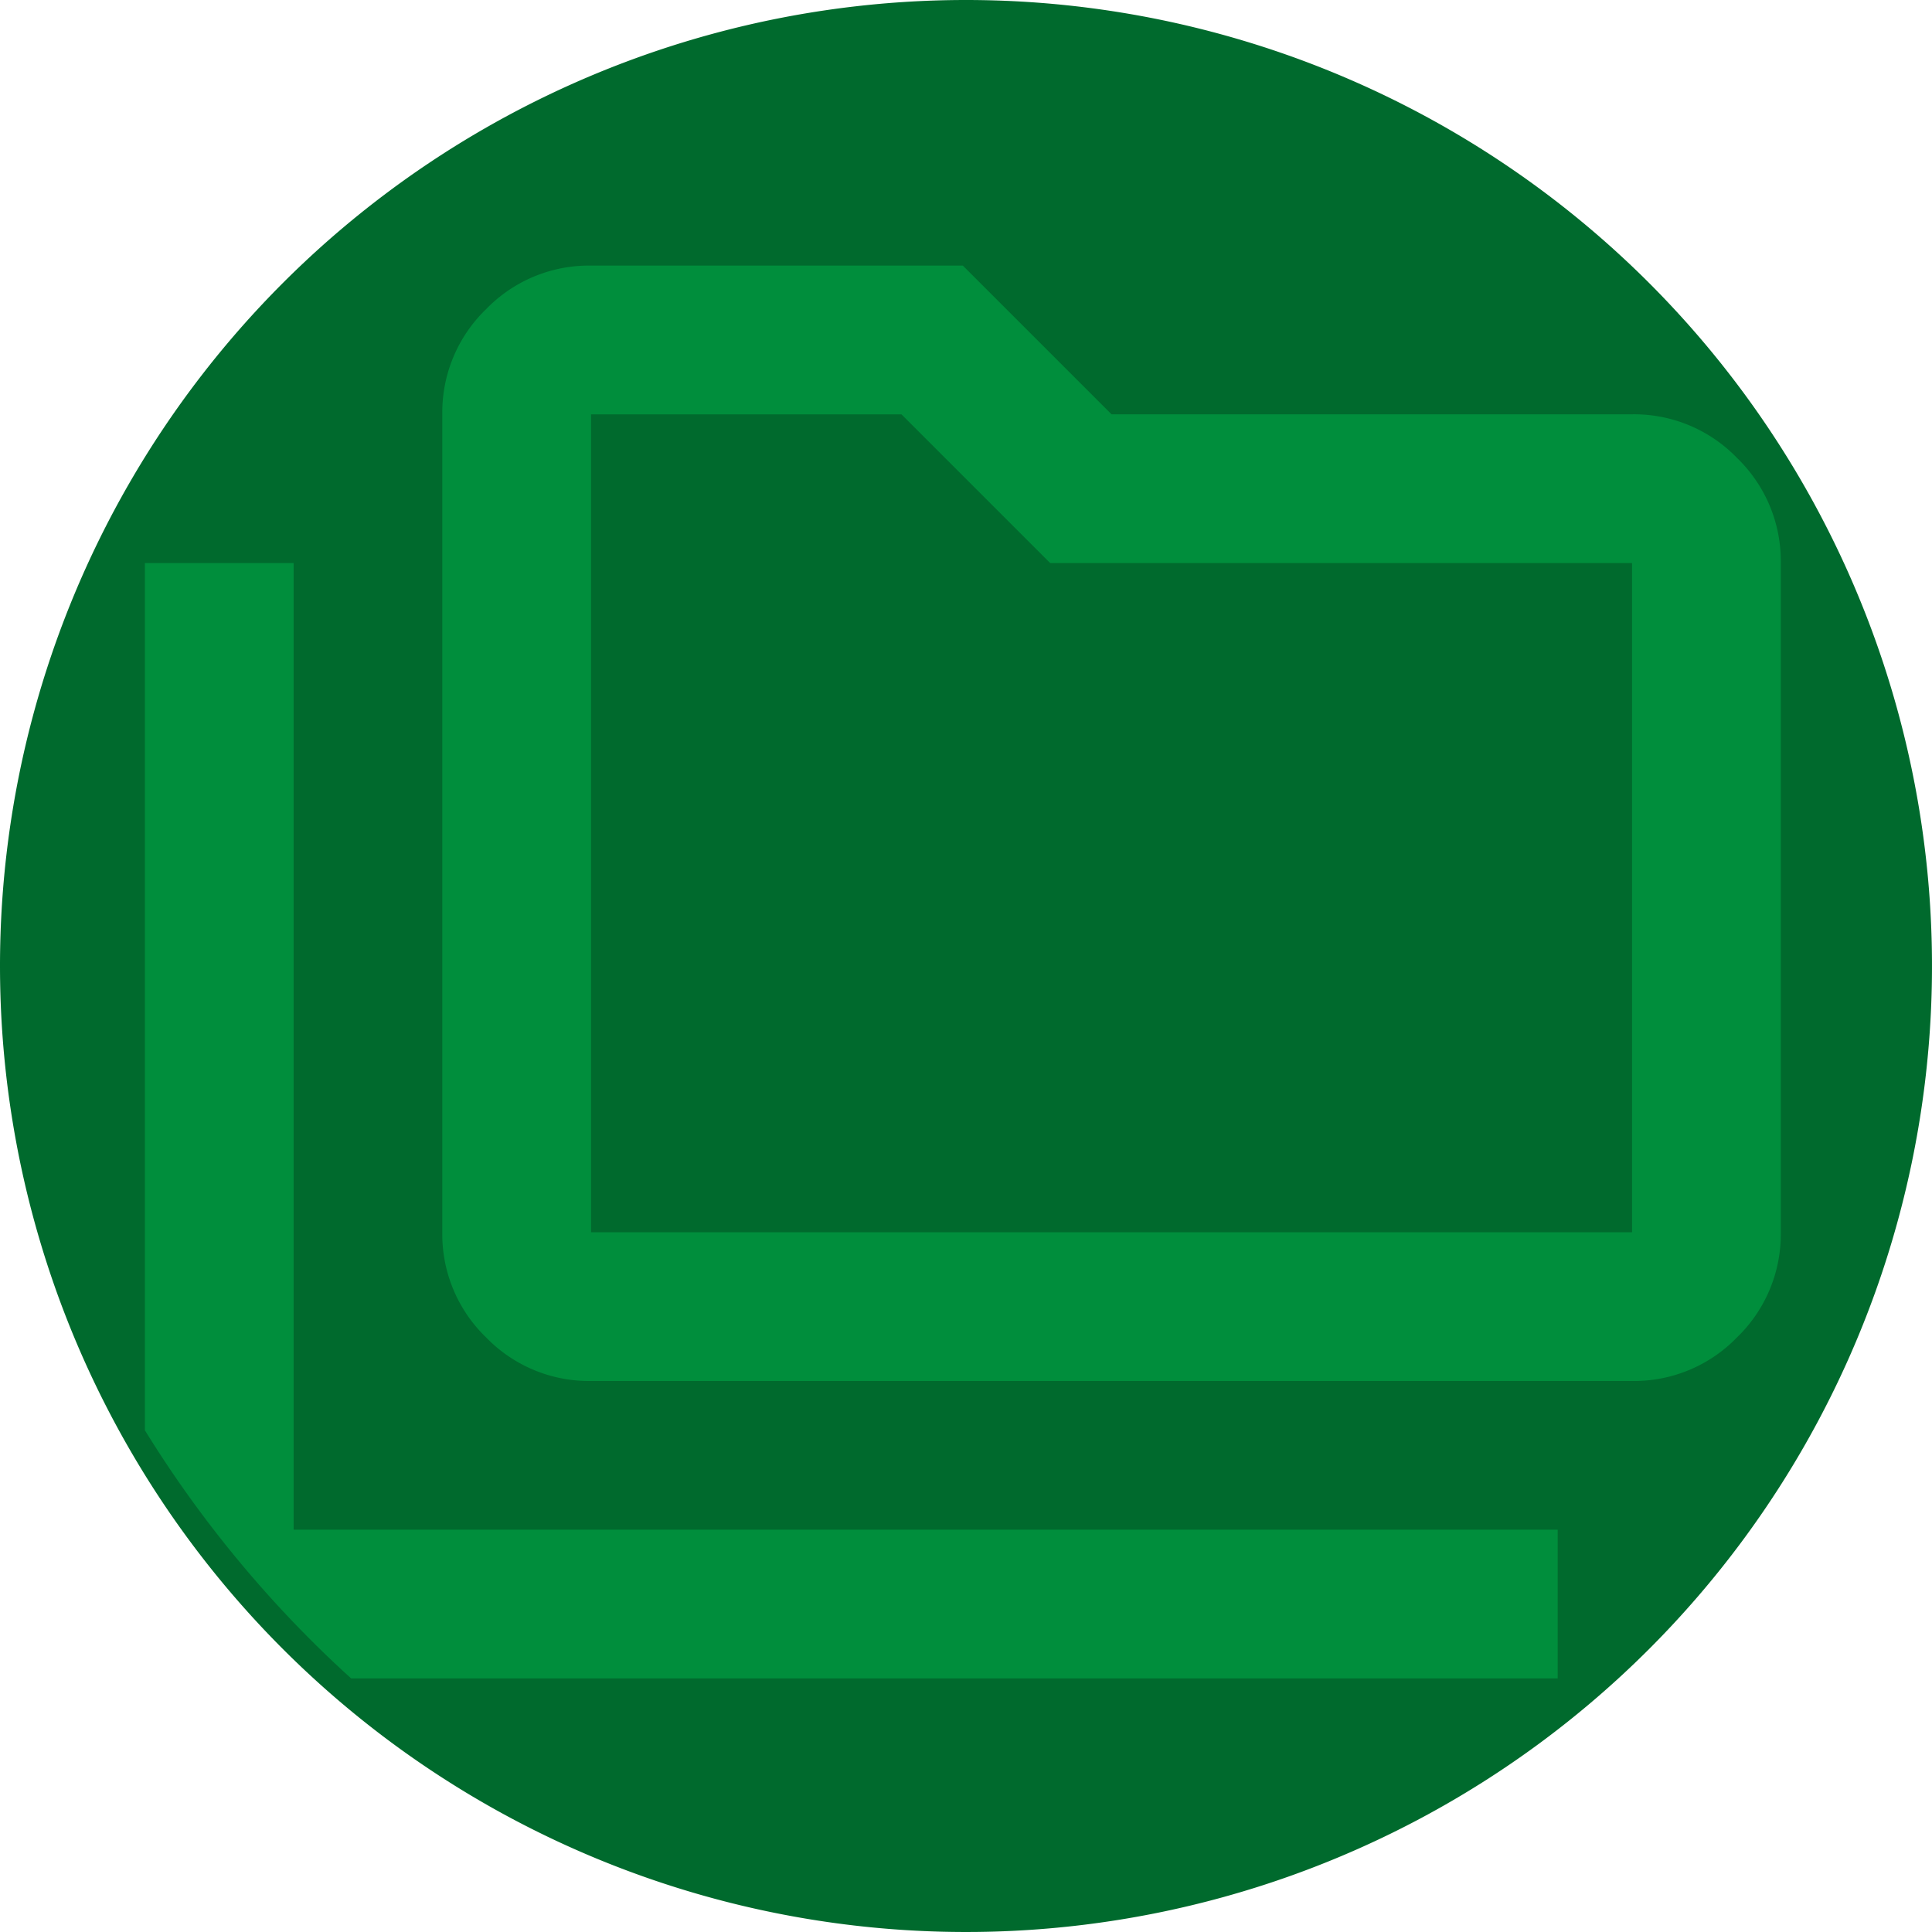 <svg xmlns="http://www.w3.org/2000/svg" xmlns:xlink="http://www.w3.org/1999/xlink" width="160" height="160" viewBox="0 0 160 160"><defs><clipPath id="a"><rect width="160" height="160" rx="80" transform="translate(425 4070)" fill="none"/></clipPath></defs><g transform="translate(-445 -4431)"><path d="M80,0A80,80,0,1,1,0,80,80,80,0,0,1,80,0Z" transform="translate(445 4431)" fill="#006a2d"/><g transform="translate(20 361)" clip-path="url(#a)"><path d="M52.316-763a11.859,11.859,0,0,1-8.7-3.618,11.86,11.86,0,0,1-3.618-8.7v-80.053H52.316v80.053H157V-763Zm24.632-24.632a11.859,11.859,0,0,1-8.7-3.618,11.859,11.859,0,0,1-3.618-8.7v-67.737a11.86,11.86,0,0,1,3.618-8.7,11.859,11.859,0,0,1,8.7-3.618h30.789l12.316,12.316h43.105a11.86,11.86,0,0,1,8.7,3.618,11.859,11.859,0,0,1,3.618,8.7v55.421a11.859,11.859,0,0,1-3.618,8.7,11.859,11.859,0,0,1-8.7,3.618Zm0-12.316h86.211v-55.421H114.972l-12.316-12.316H76.947Zm0,0v0Z" transform="translate(397 4972)" fill="#008e3c"/></g></g></svg>